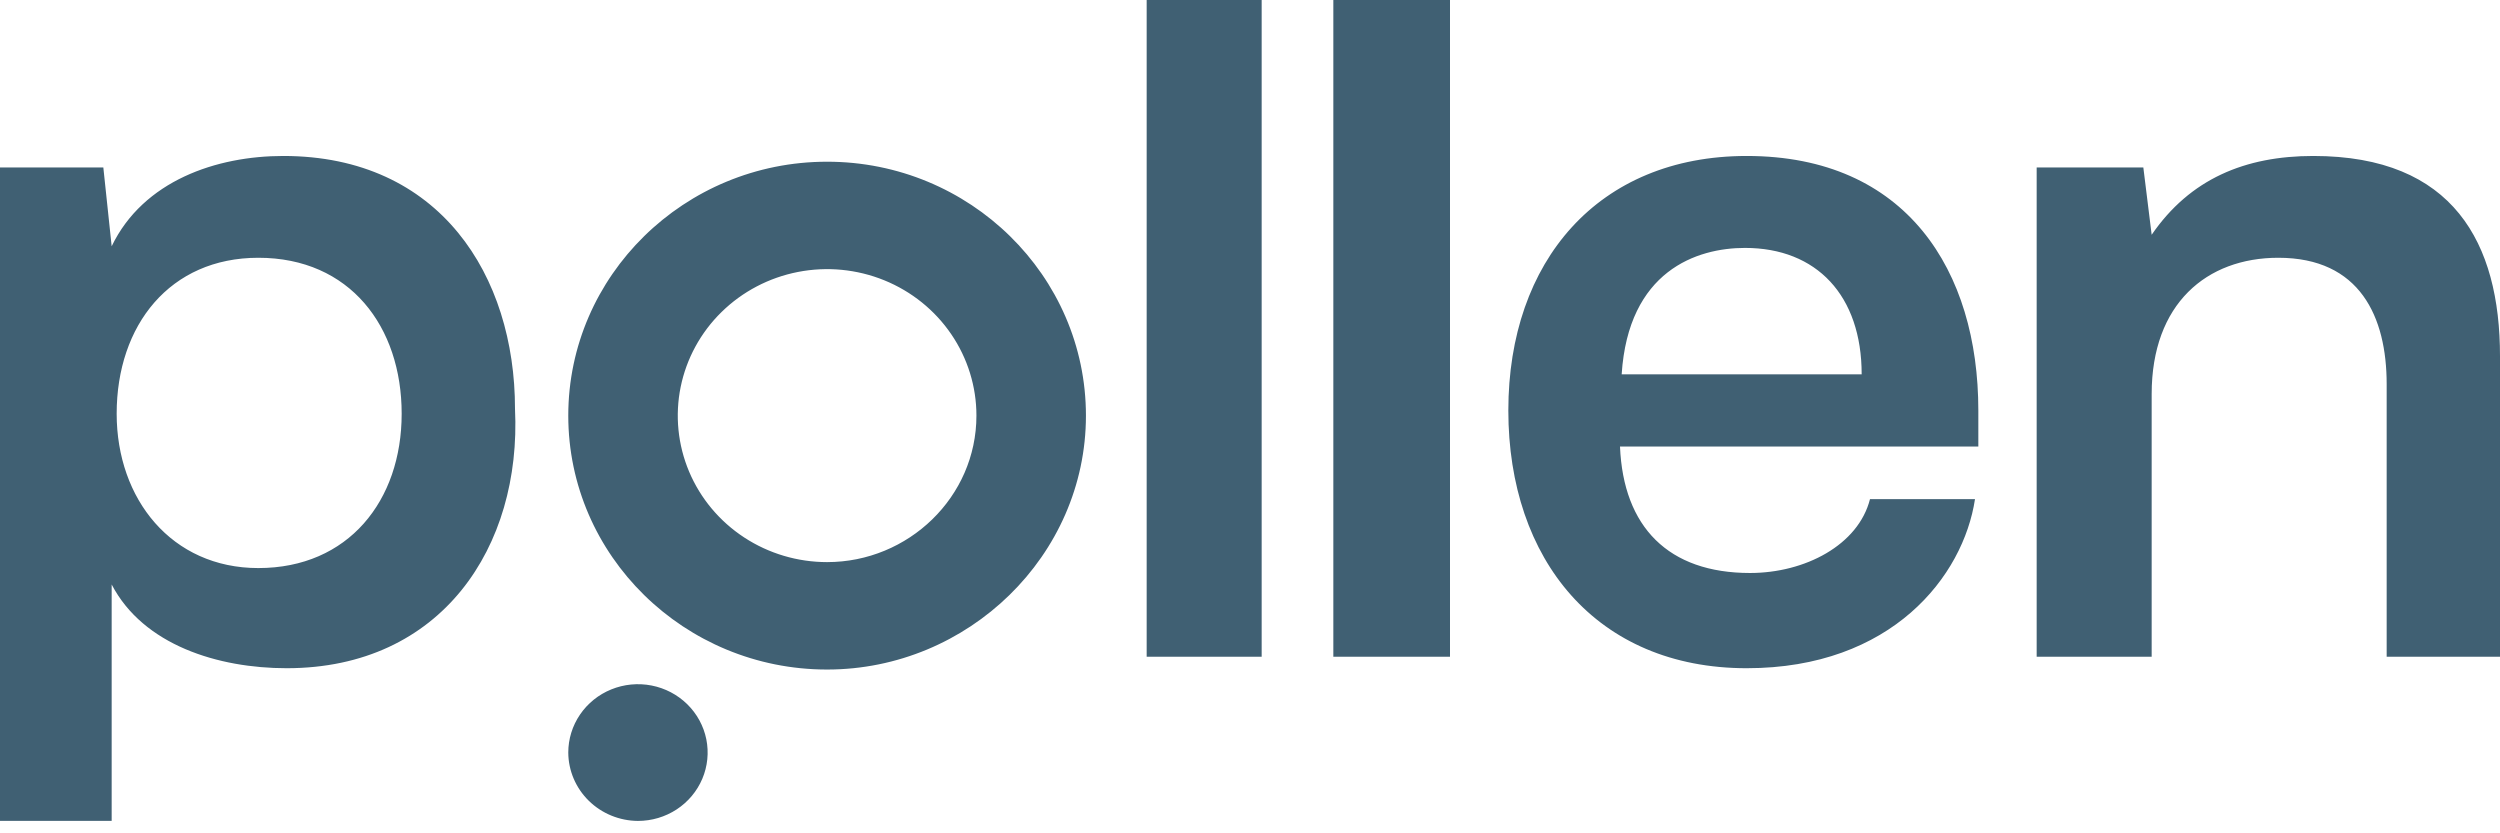 <svg width="168" height="56" viewBox="0 0 168 56" fill="none" xmlns="http://www.w3.org/2000/svg">
<path fill-rule="evenodd" clip-rule="evenodd" d="M144.592 44.131H136.864V11.254H144.032L144.592 15.777C147.168 12.026 150.864 10.481 155.456 10.481C164.864 10.481 168 16.329 168 23.941V44.131H160.384V25.817C160.384 21.293 158.592 17.322 153.104 17.322C148.288 17.322 144.592 20.411 144.592 26.479V44.131ZM117.264 16.66C114.016 16.66 109.424 18.204 108.976 25.155H125.104C125.104 19.859 122.08 16.66 117.264 16.66ZM132.72 33.54C131.936 38.725 127.12 44.904 117.376 44.904C107.296 44.904 101.36 37.622 101.36 27.582C101.36 17.542 107.408 10.481 117.376 10.481C128.128 10.481 132.944 18.204 132.944 27.582V30.009H108.864C109.088 35.415 112.112 38.505 117.6 38.505C121.296 38.505 124.88 36.629 125.664 33.54H132.72ZM97.44 44.131H89.6V0H97.44V44.131ZM84.784 44.131H77.056V0H84.784V44.131ZM7.84 27.803C7.84 33.54 11.536 38.174 17.36 38.174C23.408 38.174 26.992 33.65 26.992 27.803C26.992 21.955 23.52 17.322 17.36 17.322C11.424 17.322 7.84 21.845 7.84 27.803ZM7.504 55.164H0V11.254H6.944L7.504 16.549C9.632 12.136 14.56 10.481 19.04 10.481C29.568 10.481 34.608 18.535 34.608 27.472C35.056 36.739 29.68 44.904 19.264 44.904C14.672 44.904 9.632 43.359 7.504 39.277V55.164ZM50.006 36.115C51.657 37.197 53.597 37.774 55.581 37.774C61.045 37.774 65.616 33.399 65.616 27.93C65.616 25.983 65.028 24.08 63.925 22.461C62.823 20.842 61.255 19.581 59.422 18.835C57.588 18.09 55.57 17.895 53.624 18.275C51.677 18.655 49.889 19.593 48.486 20.97C47.082 22.346 46.127 24.1 45.739 26.01C45.352 27.919 45.551 29.899 46.31 31.698C47.07 33.496 48.356 35.034 50.006 36.115ZM45.472 54.392C44.702 54.896 43.797 55.166 42.87 55.166C41.631 55.158 40.444 54.672 39.567 53.812C38.691 52.952 38.195 51.788 38.188 50.572C38.188 49.663 38.462 48.775 38.977 48.02C39.491 47.264 40.223 46.675 41.078 46.328C41.934 45.98 42.876 45.889 43.784 46.066C44.693 46.243 45.527 46.681 46.182 47.323C46.837 47.966 47.283 48.784 47.464 49.675C47.644 50.567 47.551 51.49 47.197 52.33C46.843 53.169 46.242 53.887 45.472 54.392ZM72.975 27.93C72.975 37.337 65.059 44.993 55.581 44.993C45.992 44.993 38.188 37.337 38.188 27.93C38.188 18.524 45.992 10.867 55.581 10.867C65.17 10.867 72.975 18.524 72.975 27.93Z" fill="#406073"/>
</svg>
